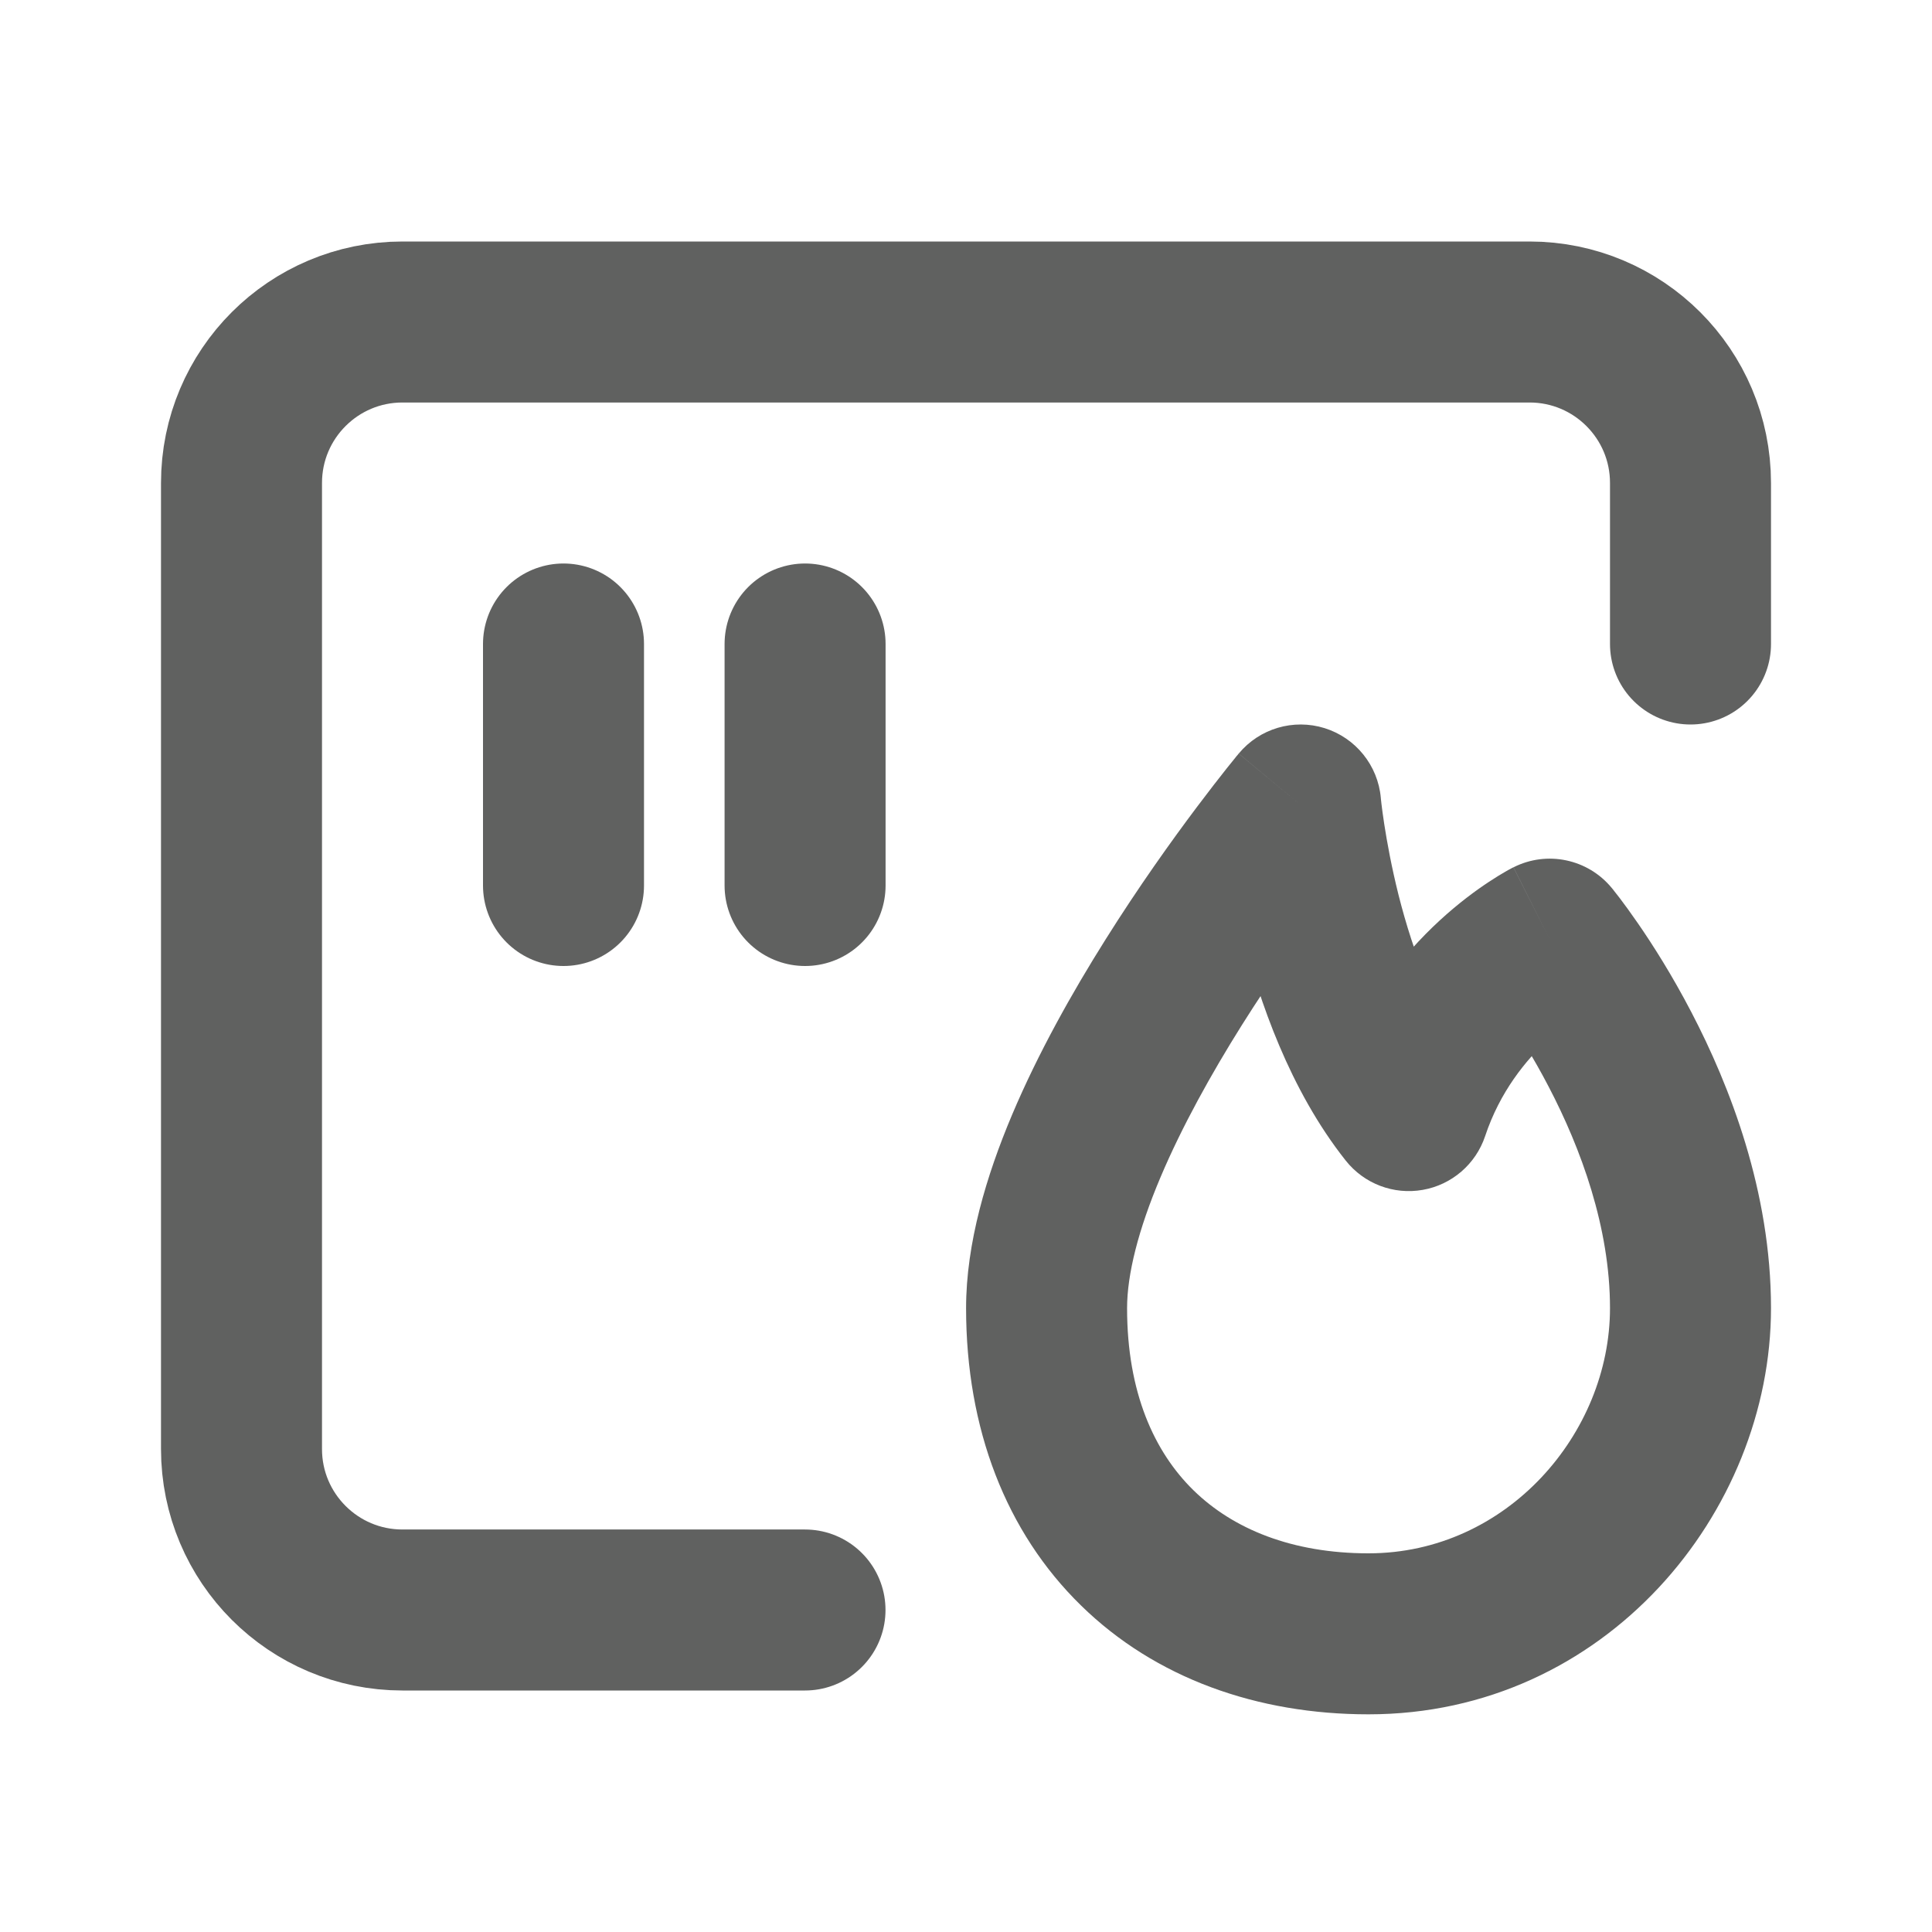 <svg width="24" height="24" viewBox="0 0 24 24" fill="none" xmlns="http://www.w3.org/2000/svg">
<path d="M16.157 10L17.153 9.911C17.117 9.508 16.841 9.166 16.454 9.045C16.068 8.925 15.647 9.049 15.388 9.361L16.157 10ZM17.5 13.796L16.717 14.417C16.945 14.705 17.312 14.845 17.674 14.781C18.035 14.718 18.333 14.461 18.449 14.113L17.5 13.796ZM19.25 11.667L20.023 11.032C19.726 10.67 19.218 10.563 18.801 10.774L19.25 11.667ZM17 19.296C16.051 19.296 15.318 18.994 14.826 18.513C14.339 18.036 14.001 17.298 14.001 16.25H12.001C12.001 17.749 12.497 19.033 13.428 19.943C14.353 20.849 15.62 21.296 17 21.296V19.296ZM14.001 16.25C14.001 15.83 14.141 15.275 14.415 14.627C14.683 13.993 15.048 13.338 15.425 12.737C15.801 12.139 16.179 11.611 16.463 11.232C16.605 11.043 16.723 10.892 16.804 10.79C16.845 10.739 16.876 10.7 16.897 10.675C16.907 10.662 16.915 10.652 16.92 10.646C16.922 10.643 16.924 10.641 16.925 10.64C16.925 10.639 16.926 10.639 16.926 10.639C16.926 10.639 16.926 10.639 16.926 10.639C16.926 10.639 16.926 10.639 16.926 10.639C16.926 10.639 16.926 10.639 16.157 10C15.388 9.361 15.388 9.361 15.387 9.361C15.387 9.361 15.387 9.361 15.387 9.361C15.387 9.362 15.387 9.362 15.386 9.362C15.386 9.363 15.385 9.364 15.384 9.365C15.382 9.368 15.379 9.371 15.376 9.376C15.368 9.384 15.358 9.396 15.346 9.412C15.32 9.443 15.284 9.488 15.238 9.546C15.147 9.661 15.018 9.826 14.864 10.031C14.556 10.441 14.145 11.015 13.732 11.673C13.32 12.328 12.896 13.082 12.572 13.849C12.254 14.603 12.001 15.444 12.001 16.25H14.001ZM16.157 10C15.161 10.089 15.161 10.089 15.161 10.089C15.161 10.089 15.161 10.09 15.161 10.09C15.161 10.09 15.161 10.091 15.161 10.091C15.161 10.092 15.161 10.093 15.161 10.094C15.161 10.096 15.162 10.099 15.162 10.102C15.163 10.109 15.164 10.118 15.165 10.13C15.167 10.152 15.17 10.183 15.175 10.222C15.184 10.3 15.198 10.409 15.219 10.544C15.26 10.812 15.328 11.184 15.434 11.607C15.641 12.427 16.02 13.538 16.717 14.417L18.284 13.175C17.848 12.625 17.555 11.838 17.373 11.117C17.286 10.769 17.23 10.46 17.196 10.24C17.179 10.131 17.168 10.044 17.161 9.987C17.158 9.958 17.155 9.937 17.154 9.924C17.153 9.918 17.153 9.914 17.153 9.911C17.153 9.91 17.153 9.91 17.153 9.91C17.153 9.91 17.153 9.91 17.153 9.91C17.153 9.91 17.153 9.91 17.153 9.91C17.153 9.911 17.153 9.911 17.153 9.911C17.153 9.911 17.153 9.911 16.157 10ZM18.449 14.113C18.632 13.563 18.954 13.168 19.24 12.905C19.382 12.774 19.51 12.681 19.598 12.623C19.642 12.594 19.675 12.575 19.693 12.564C19.702 12.559 19.708 12.556 19.709 12.555C19.71 12.555 19.709 12.555 19.708 12.556C19.707 12.556 19.706 12.557 19.705 12.557C19.704 12.558 19.704 12.558 19.703 12.558C19.703 12.559 19.702 12.559 19.702 12.559C19.701 12.559 19.701 12.559 19.701 12.559C19.701 12.56 19.7 12.56 19.25 11.667C18.801 10.774 18.8 10.774 18.8 10.774C18.8 10.774 18.799 10.774 18.799 10.774C18.799 10.775 18.798 10.775 18.798 10.775C18.797 10.776 18.795 10.776 18.794 10.777C18.792 10.778 18.789 10.78 18.786 10.781C18.779 10.784 18.772 10.788 18.764 10.793C18.746 10.802 18.724 10.814 18.699 10.829C18.647 10.859 18.578 10.9 18.497 10.954C18.334 11.061 18.119 11.219 17.886 11.433C17.422 11.86 16.869 12.53 16.552 13.48L18.449 14.113ZM19.25 11.667C18.478 12.302 18.478 12.301 18.477 12.301C18.477 12.301 18.477 12.301 18.477 12.301C18.477 12.301 18.477 12.3 18.477 12.3C18.477 12.3 18.476 12.3 18.476 12.3C18.476 12.3 18.477 12.3 18.477 12.301C18.479 12.302 18.482 12.306 18.486 12.312C18.495 12.323 18.509 12.342 18.529 12.368C18.569 12.42 18.628 12.5 18.701 12.605C18.846 12.817 19.043 13.124 19.239 13.501C19.639 14.267 20 15.248 20 16.25H22C22 14.798 21.487 13.487 21.012 12.576C20.771 12.113 20.53 11.735 20.347 11.47C20.256 11.338 20.178 11.232 20.122 11.158C20.094 11.121 20.071 11.092 20.054 11.071C20.046 11.06 20.039 11.052 20.034 11.045C20.031 11.042 20.029 11.039 20.027 11.037C20.026 11.036 20.026 11.035 20.025 11.034C20.024 11.034 20.024 11.033 20.024 11.033C20.024 11.033 20.024 11.032 20.023 11.032C20.023 11.032 20.023 11.032 19.25 11.667ZM20 16.25C20 17.806 18.719 19.296 17 19.296V21.296C19.942 21.296 22 18.787 22 16.25H20Z" fill="#606160"/>
<path d="M21 8V6C21 4.895 20.105 4 19 4H5C3.895 4 3 4.895 3 6V18C3 19.105 3.895 20 5 20H10" stroke="#606160" stroke-width="2" stroke-linecap="round" stroke-linejoin="round"/>
<path d="M7 8V11M10.001 8V11" stroke="#606160" stroke-width="2" stroke-linecap="round" stroke-linejoin="round"/>
</svg>
